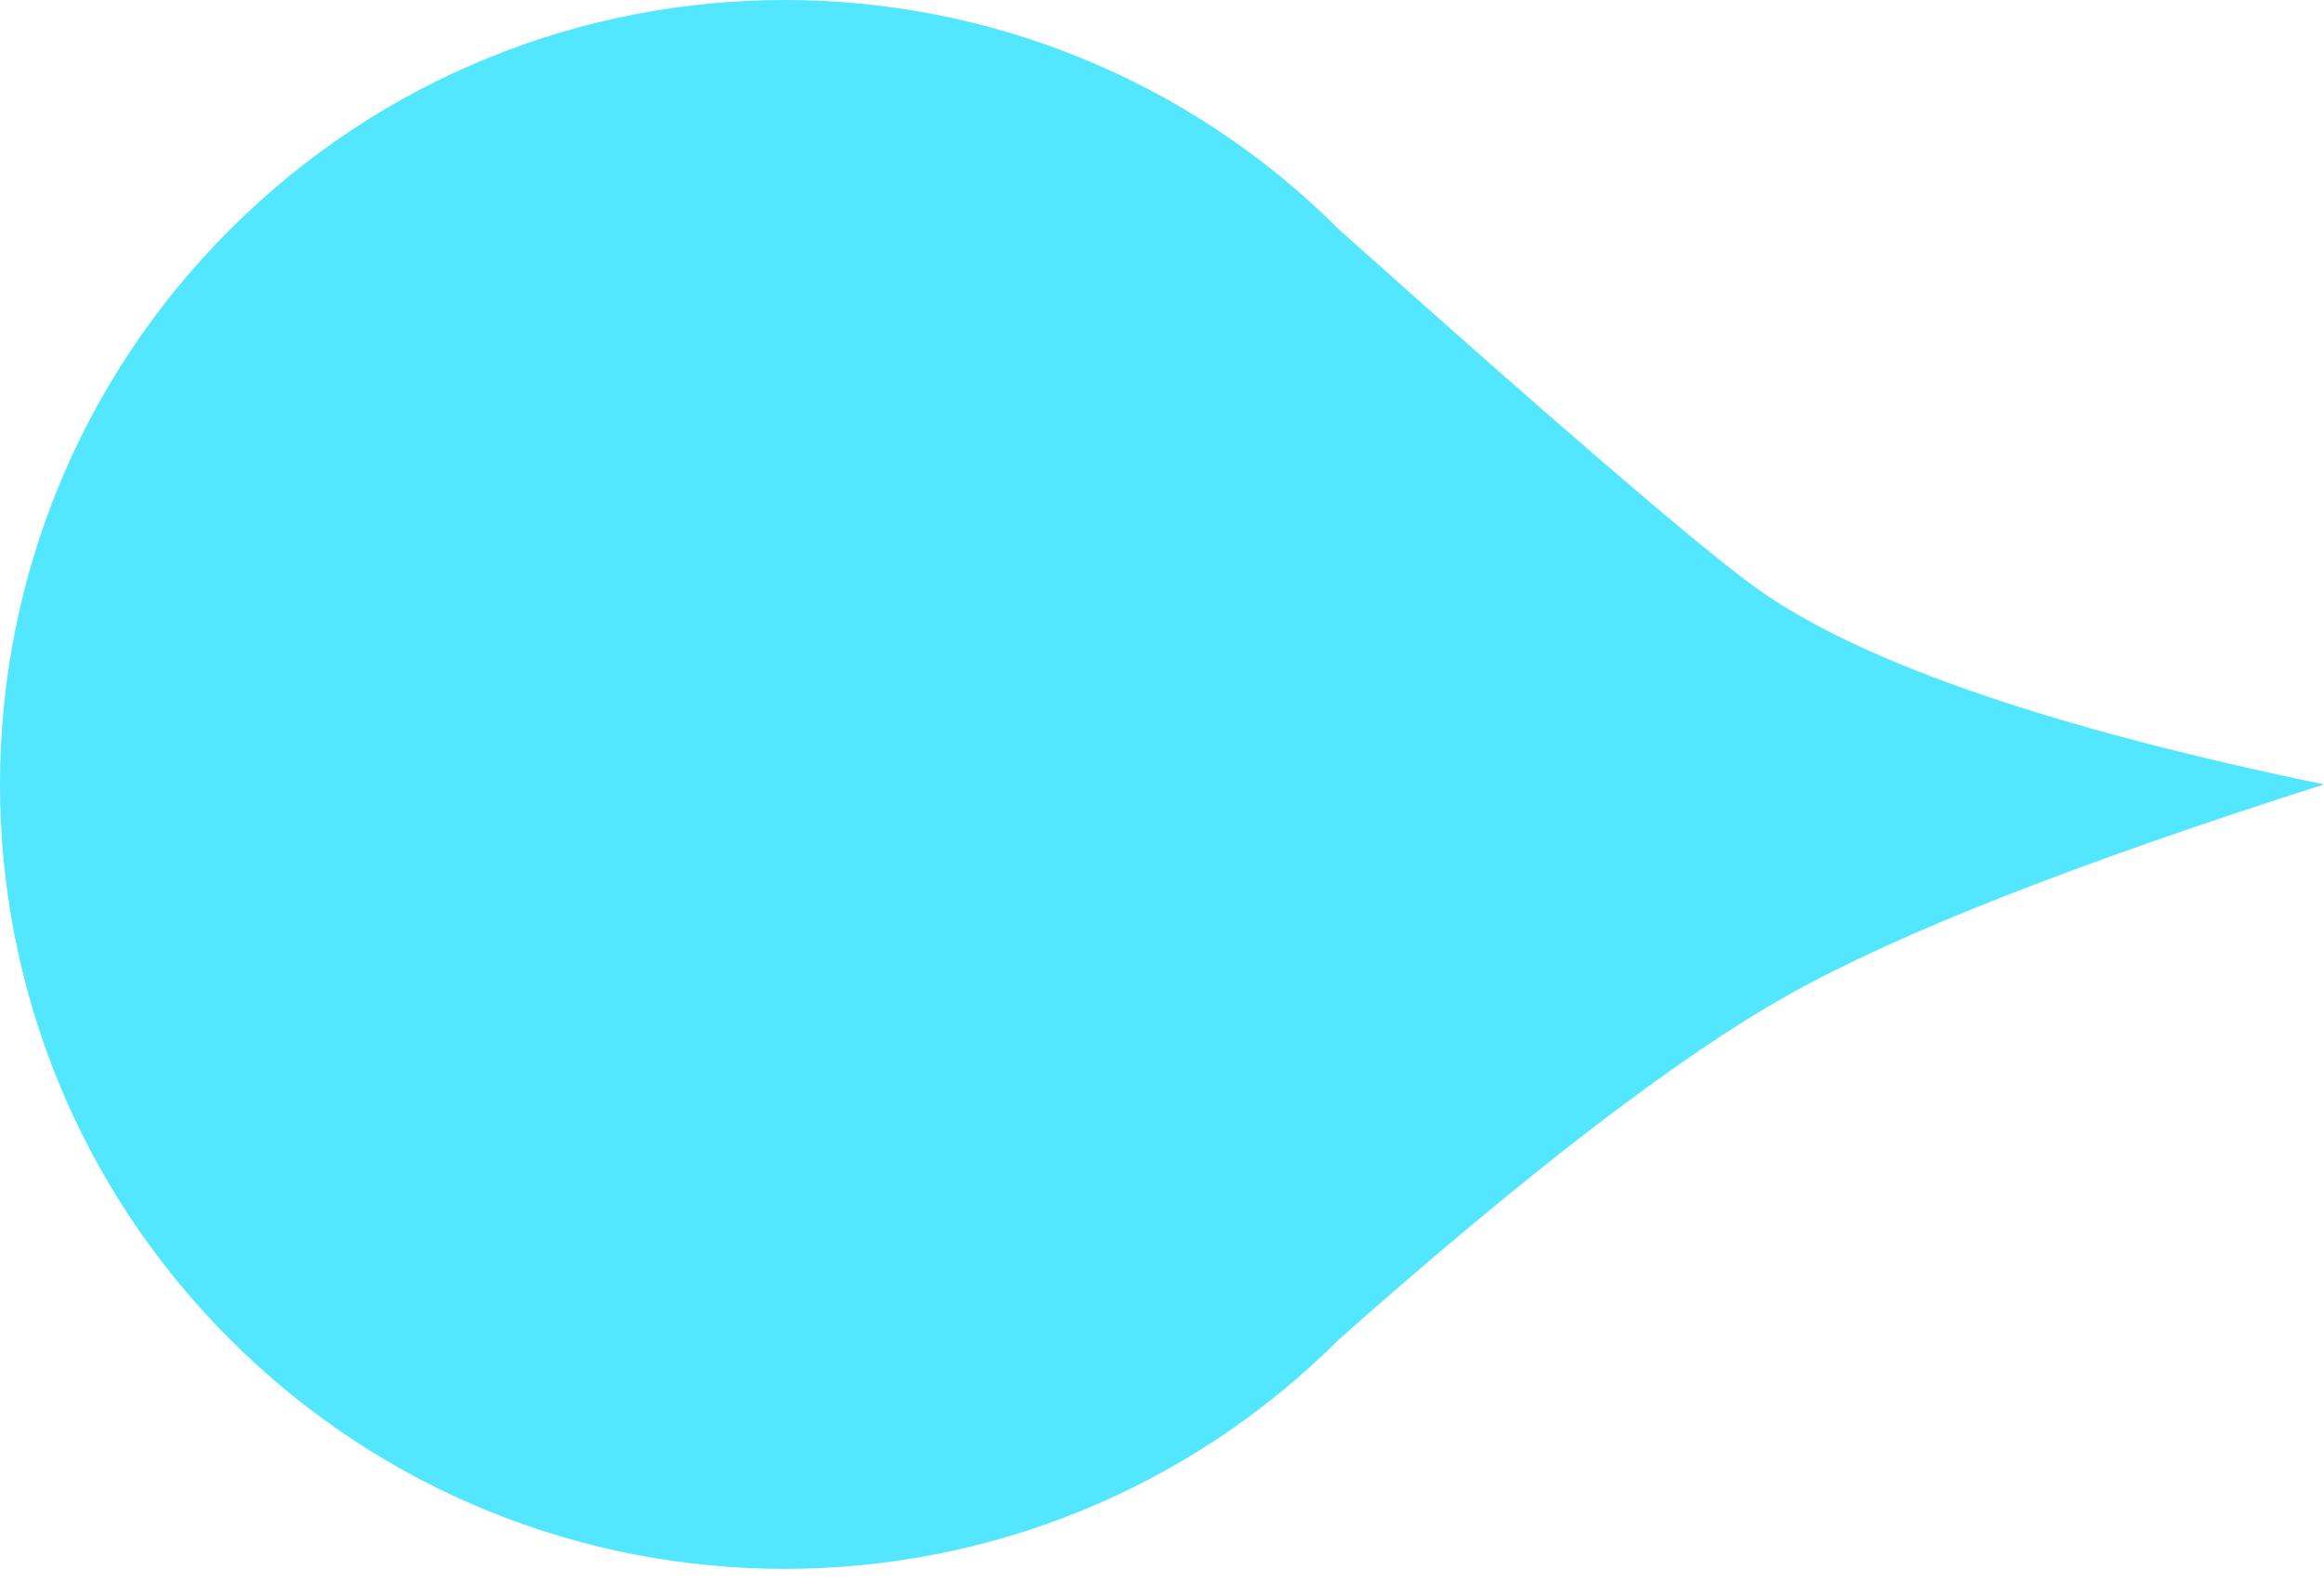 <?xml version="1.0" encoding="UTF-8"?>
<svg width="47px" height="32px" viewBox="0 0 47 32" version="1.1" xmlns="http://www.w3.org/2000/svg" xmlns:xlink="http://www.w3.org/1999/xlink">
    <!-- Generator: Sketch 50.2 (55047) - http://www.bohemiancoding.com/sketch -->
    <title>Slice 1</title>
    <desc>Created with Sketch.</desc>
    <defs></defs>
    <g id="Page-1" stroke="none" stroke-width="1" fill="none" fill-rule="evenodd">
        <path d="M0,15.866 C5.708,14.683 9.588,13.321 11.64,11.779 C12.906,10.827 15.664,8.45 19.915,4.647 C26.111,-1.549 36.157,-1.549 42.353,4.647 C48.549,10.843 48.549,20.889 42.353,27.085 C36.157,33.281 26.111,33.281 19.915,27.085 C16.096,23.703 13.079,21.387 10.864,20.14 C8.653,18.894 5.032,17.47 0,15.866 Z" id="Combined-Shape-Copy" fill="#52E6FF" transform="translate(23.5, 15.866) scale(-1, 1) translate(-23.5, -15.866) "></path>
    </g>
</svg>
